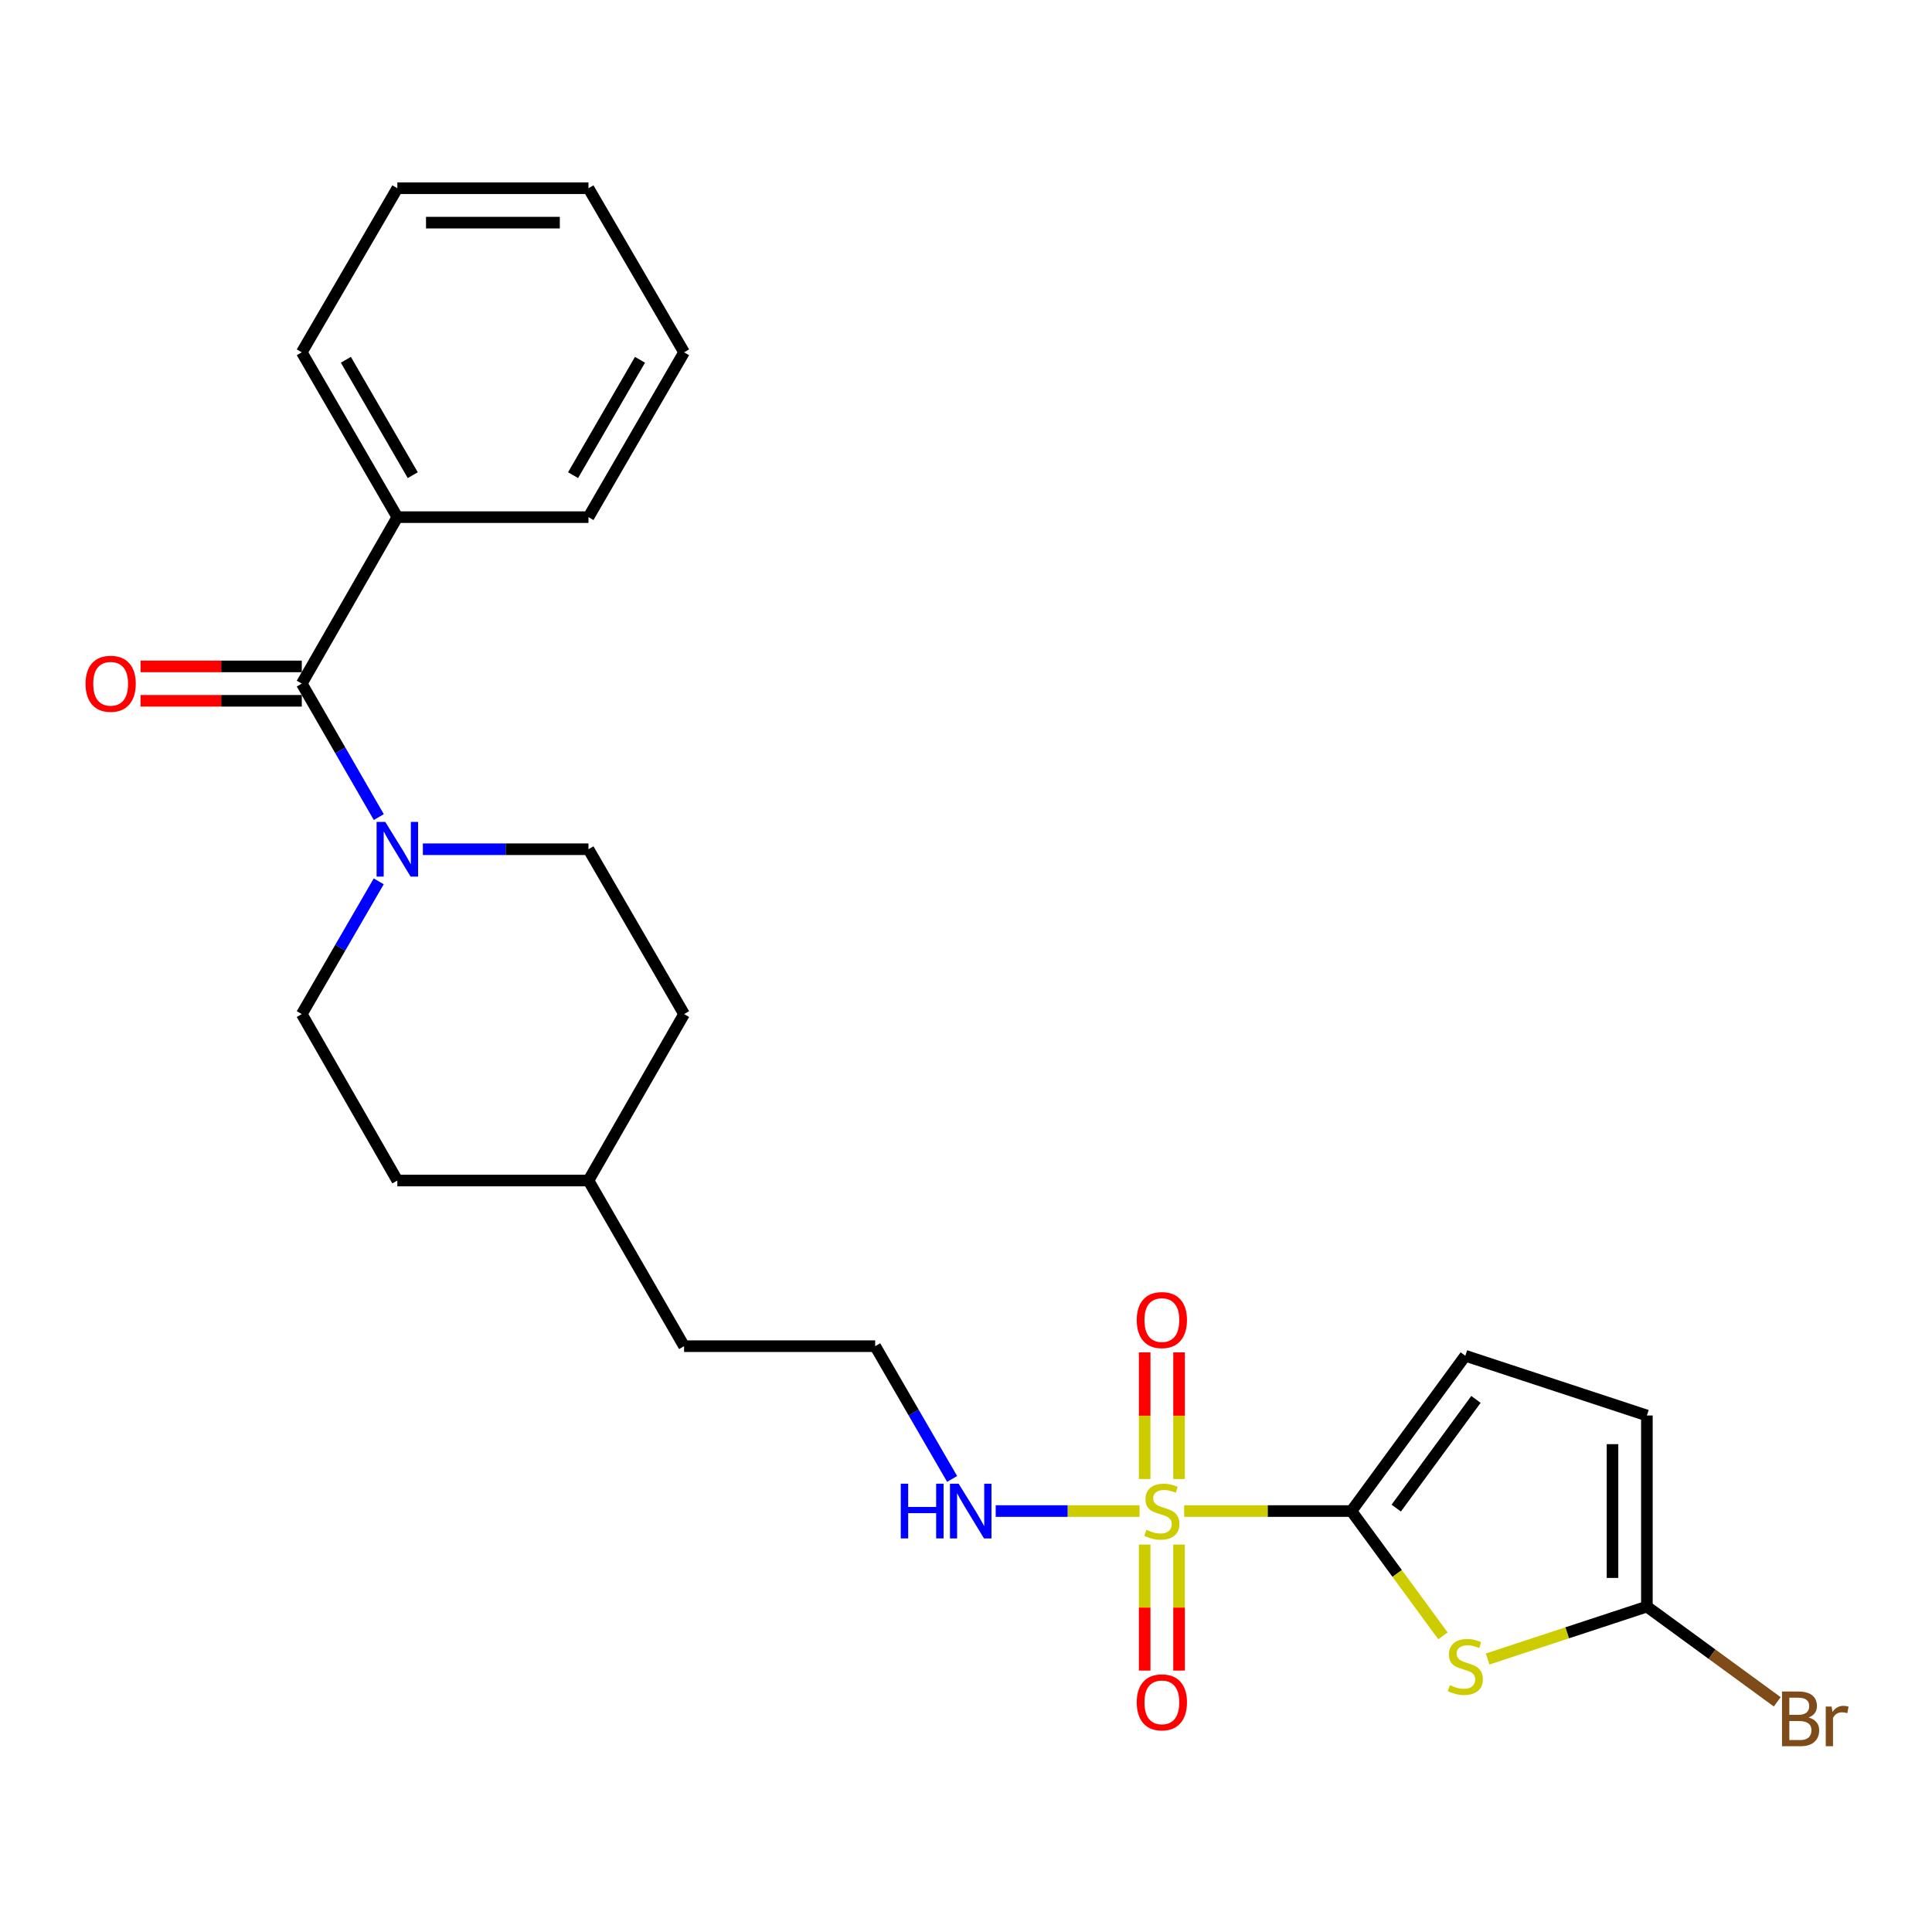 <?xml version='1.0' encoding='iso-8859-1'?>
<svg version='1.1' baseProfile='full'
              xmlns='http://www.w3.org/2000/svg'
                      xmlns:rdkit='http://www.rdkit.org/xml'
                      xmlns:xlink='http://www.w3.org/1999/xlink'
                  xml:space='preserve'
width='1000px' height='1000px' viewBox='0 0 1000 1000'>
<!-- END OF HEADER -->
<rect style='opacity:1.0;fill:#FFFFFF;stroke:none' width='1000' height='1000' x='0' y='0'> </rect>
<path class='bond-0' d='M 612.911,782.121 L 656.203,782.121' style='fill:none;fill-rule:evenodd;stroke:#CCCC00;stroke-width:6px;stroke-linecap:butt;stroke-linejoin:miter;stroke-opacity:1' />
<path class='bond-0' d='M 656.203,782.121 L 699.495,782.121' style='fill:none;fill-rule:evenodd;stroke:#000000;stroke-width:6px;stroke-linecap:butt;stroke-linejoin:miter;stroke-opacity:1' />
<path class='bond-7' d='M 610.278,765.528 L 610.278,732.765' style='fill:none;fill-rule:evenodd;stroke:#CCCC00;stroke-width:6px;stroke-linecap:butt;stroke-linejoin:miter;stroke-opacity:1' />
<path class='bond-7' d='M 610.278,732.765 L 610.278,700.002' style='fill:none;fill-rule:evenodd;stroke:#FF0000;stroke-width:6px;stroke-linecap:butt;stroke-linejoin:miter;stroke-opacity:1' />
<path class='bond-7' d='M 592.478,765.528 L 592.478,732.765' style='fill:none;fill-rule:evenodd;stroke:#CCCC00;stroke-width:6px;stroke-linecap:butt;stroke-linejoin:miter;stroke-opacity:1' />
<path class='bond-7' d='M 592.478,732.765 L 592.478,700.002' style='fill:none;fill-rule:evenodd;stroke:#FF0000;stroke-width:6px;stroke-linecap:butt;stroke-linejoin:miter;stroke-opacity:1' />
<path class='bond-8' d='M 592.478,799.475 L 592.478,832.083' style='fill:none;fill-rule:evenodd;stroke:#CCCC00;stroke-width:6px;stroke-linecap:butt;stroke-linejoin:miter;stroke-opacity:1' />
<path class='bond-8' d='M 592.478,832.083 L 592.478,864.69' style='fill:none;fill-rule:evenodd;stroke:#FF0000;stroke-width:6px;stroke-linecap:butt;stroke-linejoin:miter;stroke-opacity:1' />
<path class='bond-8' d='M 610.278,799.475 L 610.278,832.083' style='fill:none;fill-rule:evenodd;stroke:#CCCC00;stroke-width:6px;stroke-linecap:butt;stroke-linejoin:miter;stroke-opacity:1' />
<path class='bond-8' d='M 610.278,832.083 L 610.278,864.69' style='fill:none;fill-rule:evenodd;stroke:#FF0000;stroke-width:6px;stroke-linecap:butt;stroke-linejoin:miter;stroke-opacity:1' />
<path class='bond-9' d='M 589.825,782.121 L 552.599,782.121' style='fill:none;fill-rule:evenodd;stroke:#CCCC00;stroke-width:6px;stroke-linecap:butt;stroke-linejoin:miter;stroke-opacity:1' />
<path class='bond-9' d='M 552.599,782.121 L 515.374,782.121' style='fill:none;fill-rule:evenodd;stroke:#0000FF;stroke-width:6px;stroke-linecap:butt;stroke-linejoin:miter;stroke-opacity:1' />
<path class='bond-1' d='M 699.495,782.121 L 723.183,814.421' style='fill:none;fill-rule:evenodd;stroke:#000000;stroke-width:6px;stroke-linecap:butt;stroke-linejoin:miter;stroke-opacity:1' />
<path class='bond-1' d='M 723.183,814.421 L 746.871,846.72' style='fill:none;fill-rule:evenodd;stroke:#CCCC00;stroke-width:6px;stroke-linecap:butt;stroke-linejoin:miter;stroke-opacity:1' />
<path class='bond-5' d='M 699.495,782.121 L 758.443,701.735' style='fill:none;fill-rule:evenodd;stroke:#000000;stroke-width:6px;stroke-linecap:butt;stroke-linejoin:miter;stroke-opacity:1' />
<path class='bond-5' d='M 722.692,780.589 L 763.955,724.319' style='fill:none;fill-rule:evenodd;stroke:#000000;stroke-width:6px;stroke-linecap:butt;stroke-linejoin:miter;stroke-opacity:1' />
<path class='bond-4' d='M 769.997,858.696 L 811.212,845.131' style='fill:none;fill-rule:evenodd;stroke:#CCCC00;stroke-width:6px;stroke-linecap:butt;stroke-linejoin:miter;stroke-opacity:1' />
<path class='bond-4' d='M 811.212,845.131 L 852.427,831.566' style='fill:none;fill-rule:evenodd;stroke:#000000;stroke-width:6px;stroke-linecap:butt;stroke-linejoin:miter;stroke-opacity:1' />
<path class='bond-2' d='M 156.2,353.834 L 176.134,388.38' style='fill:none;fill-rule:evenodd;stroke:#000000;stroke-width:6px;stroke-linecap:butt;stroke-linejoin:miter;stroke-opacity:1' />
<path class='bond-2' d='M 176.134,388.38 L 196.067,422.926' style='fill:none;fill-rule:evenodd;stroke:#0000FF;stroke-width:6px;stroke-linecap:butt;stroke-linejoin:miter;stroke-opacity:1' />
<path class='bond-10' d='M 156.2,344.934 L 114.473,344.934' style='fill:none;fill-rule:evenodd;stroke:#000000;stroke-width:6px;stroke-linecap:butt;stroke-linejoin:miter;stroke-opacity:1' />
<path class='bond-10' d='M 114.473,344.934 L 72.745,344.934' style='fill:none;fill-rule:evenodd;stroke:#FF0000;stroke-width:6px;stroke-linecap:butt;stroke-linejoin:miter;stroke-opacity:1' />
<path class='bond-10' d='M 156.2,362.734 L 114.473,362.734' style='fill:none;fill-rule:evenodd;stroke:#000000;stroke-width:6px;stroke-linecap:butt;stroke-linejoin:miter;stroke-opacity:1' />
<path class='bond-10' d='M 114.473,362.734 L 72.745,362.734' style='fill:none;fill-rule:evenodd;stroke:#FF0000;stroke-width:6px;stroke-linecap:butt;stroke-linejoin:miter;stroke-opacity:1' />
<path class='bond-11' d='M 156.2,353.834 L 205.665,267.672' style='fill:none;fill-rule:evenodd;stroke:#000000;stroke-width:6px;stroke-linecap:butt;stroke-linejoin:miter;stroke-opacity:1' />
<path class='bond-3' d='M 218.878,439.561 L 261.735,439.561' style='fill:none;fill-rule:evenodd;stroke:#0000FF;stroke-width:6px;stroke-linecap:butt;stroke-linejoin:miter;stroke-opacity:1' />
<path class='bond-3' d='M 261.735,439.561 L 304.593,439.561' style='fill:none;fill-rule:evenodd;stroke:#000000;stroke-width:6px;stroke-linecap:butt;stroke-linejoin:miter;stroke-opacity:1' />
<path class='bond-26' d='M 196.027,456.187 L 176.114,490.539' style='fill:none;fill-rule:evenodd;stroke:#0000FF;stroke-width:6px;stroke-linecap:butt;stroke-linejoin:miter;stroke-opacity:1' />
<path class='bond-26' d='M 176.114,490.539 L 156.2,524.892' style='fill:none;fill-rule:evenodd;stroke:#000000;stroke-width:6px;stroke-linecap:butt;stroke-linejoin:miter;stroke-opacity:1' />
<path class='bond-14' d='M 852.427,831.566 L 886.163,856.215' style='fill:none;fill-rule:evenodd;stroke:#000000;stroke-width:6px;stroke-linecap:butt;stroke-linejoin:miter;stroke-opacity:1' />
<path class='bond-14' d='M 886.163,856.215 L 919.9,880.864' style='fill:none;fill-rule:evenodd;stroke:#7F4C19;stroke-width:6px;stroke-linecap:butt;stroke-linejoin:miter;stroke-opacity:1' />
<path class='bond-25' d='M 852.427,831.566 L 852.427,732.657' style='fill:none;fill-rule:evenodd;stroke:#000000;stroke-width:6px;stroke-linecap:butt;stroke-linejoin:miter;stroke-opacity:1' />
<path class='bond-25' d='M 834.627,816.73 L 834.627,747.494' style='fill:none;fill-rule:evenodd;stroke:#000000;stroke-width:6px;stroke-linecap:butt;stroke-linejoin:miter;stroke-opacity:1' />
<path class='bond-6' d='M 758.443,701.735 L 852.427,732.657' style='fill:none;fill-rule:evenodd;stroke:#000000;stroke-width:6px;stroke-linecap:butt;stroke-linejoin:miter;stroke-opacity:1' />
<path class='bond-17' d='M 492.815,765.496 L 472.905,731.138' style='fill:none;fill-rule:evenodd;stroke:#0000FF;stroke-width:6px;stroke-linecap:butt;stroke-linejoin:miter;stroke-opacity:1' />
<path class='bond-17' d='M 472.905,731.138 L 452.995,696.78' style='fill:none;fill-rule:evenodd;stroke:#000000;stroke-width:6px;stroke-linecap:butt;stroke-linejoin:miter;stroke-opacity:1' />
<path class='bond-19' d='M 205.665,267.672 L 156.2,182.351' style='fill:none;fill-rule:evenodd;stroke:#000000;stroke-width:6px;stroke-linecap:butt;stroke-linejoin:miter;stroke-opacity:1' />
<path class='bond-19' d='M 213.644,245.947 L 179.019,186.222' style='fill:none;fill-rule:evenodd;stroke:#000000;stroke-width:6px;stroke-linecap:butt;stroke-linejoin:miter;stroke-opacity:1' />
<path class='bond-20' d='M 205.665,267.672 L 304.593,267.672' style='fill:none;fill-rule:evenodd;stroke:#000000;stroke-width:6px;stroke-linecap:butt;stroke-linejoin:miter;stroke-opacity:1' />
<path class='bond-12' d='M 304.593,439.561 L 354.077,524.892' style='fill:none;fill-rule:evenodd;stroke:#000000;stroke-width:6px;stroke-linecap:butt;stroke-linejoin:miter;stroke-opacity:1' />
<path class='bond-13' d='M 156.2,524.892 L 205.665,611.044' style='fill:none;fill-rule:evenodd;stroke:#000000;stroke-width:6px;stroke-linecap:butt;stroke-linejoin:miter;stroke-opacity:1' />
<path class='bond-15' d='M 205.665,611.044 L 304.593,611.044' style='fill:none;fill-rule:evenodd;stroke:#000000;stroke-width:6px;stroke-linecap:butt;stroke-linejoin:miter;stroke-opacity:1' />
<path class='bond-16' d='M 354.077,524.892 L 304.593,611.044' style='fill:none;fill-rule:evenodd;stroke:#000000;stroke-width:6px;stroke-linecap:butt;stroke-linejoin:miter;stroke-opacity:1' />
<path class='bond-21' d='M 452.995,696.78 L 354.077,696.78' style='fill:none;fill-rule:evenodd;stroke:#000000;stroke-width:6px;stroke-linecap:butt;stroke-linejoin:miter;stroke-opacity:1' />
<path class='bond-18' d='M 304.593,611.044 L 354.077,696.78' style='fill:none;fill-rule:evenodd;stroke:#000000;stroke-width:6px;stroke-linecap:butt;stroke-linejoin:miter;stroke-opacity:1' />
<path class='bond-23' d='M 156.2,182.351 L 205.665,97.435' style='fill:none;fill-rule:evenodd;stroke:#000000;stroke-width:6px;stroke-linecap:butt;stroke-linejoin:miter;stroke-opacity:1' />
<path class='bond-22' d='M 304.593,267.672 L 354.077,182.351' style='fill:none;fill-rule:evenodd;stroke:#000000;stroke-width:6px;stroke-linecap:butt;stroke-linejoin:miter;stroke-opacity:1' />
<path class='bond-22' d='M 296.618,245.944 L 331.257,186.219' style='fill:none;fill-rule:evenodd;stroke:#000000;stroke-width:6px;stroke-linecap:butt;stroke-linejoin:miter;stroke-opacity:1' />
<path class='bond-24' d='M 354.077,182.351 L 304.593,97.435' style='fill:none;fill-rule:evenodd;stroke:#000000;stroke-width:6px;stroke-linecap:butt;stroke-linejoin:miter;stroke-opacity:1' />
<path class='bond-27' d='M 205.665,97.435 L 304.593,97.435' style='fill:none;fill-rule:evenodd;stroke:#000000;stroke-width:6px;stroke-linecap:butt;stroke-linejoin:miter;stroke-opacity:1' />
<path class='bond-27' d='M 220.504,115.235 L 289.754,115.235' style='fill:none;fill-rule:evenodd;stroke:#000000;stroke-width:6px;stroke-linecap:butt;stroke-linejoin:miter;stroke-opacity:1' />
<path  class='atom-0' d='M 593.378 791.841
Q 593.698 791.961, 595.018 792.521
Q 596.338 793.081, 597.778 793.441
Q 599.258 793.761, 600.698 793.761
Q 603.378 793.761, 604.938 792.481
Q 606.498 791.161, 606.498 788.881
Q 606.498 787.321, 605.698 786.361
Q 604.938 785.401, 603.738 784.881
Q 602.538 784.361, 600.538 783.761
Q 598.018 783.001, 596.498 782.281
Q 595.018 781.561, 593.938 780.041
Q 592.898 778.521, 592.898 775.961
Q 592.898 772.401, 595.298 770.201
Q 597.738 768.001, 602.538 768.001
Q 605.818 768.001, 609.538 769.561
L 608.618 772.641
Q 605.218 771.241, 602.658 771.241
Q 599.898 771.241, 598.378 772.401
Q 596.858 773.521, 596.898 775.481
Q 596.898 777.001, 597.658 777.921
Q 598.458 778.841, 599.578 779.361
Q 600.738 779.881, 602.658 780.481
Q 605.218 781.281, 606.738 782.081
Q 608.258 782.881, 609.338 784.521
Q 610.458 786.121, 610.458 788.881
Q 610.458 792.801, 607.818 794.921
Q 605.218 797.001, 600.858 797.001
Q 598.338 797.001, 596.418 796.441
Q 594.538 795.921, 592.298 795.001
L 593.378 791.841
' fill='#CCCC00'/>
<path  class='atom-2' d='M 750.443 872.218
Q 750.763 872.338, 752.083 872.898
Q 753.403 873.458, 754.843 873.818
Q 756.323 874.138, 757.763 874.138
Q 760.443 874.138, 762.003 872.858
Q 763.563 871.538, 763.563 869.258
Q 763.563 867.698, 762.763 866.738
Q 762.003 865.778, 760.803 865.258
Q 759.603 864.738, 757.603 864.138
Q 755.083 863.378, 753.563 862.658
Q 752.083 861.938, 751.003 860.418
Q 749.963 858.898, 749.963 856.338
Q 749.963 852.778, 752.363 850.578
Q 754.803 848.378, 759.603 848.378
Q 762.883 848.378, 766.603 849.938
L 765.683 853.018
Q 762.283 851.618, 759.723 851.618
Q 756.963 851.618, 755.443 852.778
Q 753.923 853.898, 753.963 855.858
Q 753.963 857.378, 754.723 858.298
Q 755.523 859.218, 756.643 859.738
Q 757.803 860.258, 759.723 860.858
Q 762.283 861.658, 763.803 862.458
Q 765.323 863.258, 766.403 864.898
Q 767.523 866.498, 767.523 869.258
Q 767.523 873.178, 764.883 875.298
Q 762.283 877.378, 757.923 877.378
Q 755.403 877.378, 753.483 876.818
Q 751.603 876.298, 749.363 875.378
L 750.443 872.218
' fill='#CCCC00'/>
<path  class='atom-4' d='M 199.405 425.401
L 208.685 440.401
Q 209.605 441.881, 211.085 444.561
Q 212.565 447.241, 212.645 447.401
L 212.645 425.401
L 216.405 425.401
L 216.405 453.721
L 212.525 453.721
L 202.565 437.321
Q 201.405 435.401, 200.165 433.201
Q 198.965 431.001, 198.605 430.321
L 198.605 453.721
L 194.925 453.721
L 194.925 425.401
L 199.405 425.401
' fill='#0000FF'/>
<path  class='atom-8' d='M 588.378 683.263
Q 588.378 676.463, 591.738 672.663
Q 595.098 668.863, 601.378 668.863
Q 607.658 668.863, 611.018 672.663
Q 614.378 676.463, 614.378 683.263
Q 614.378 690.143, 610.978 694.063
Q 607.578 697.943, 601.378 697.943
Q 595.138 697.943, 591.738 694.063
Q 588.378 690.183, 588.378 683.263
M 601.378 694.743
Q 605.698 694.743, 608.018 691.863
Q 610.378 688.943, 610.378 683.263
Q 610.378 677.703, 608.018 674.903
Q 605.698 672.063, 601.378 672.063
Q 597.058 672.063, 594.698 674.863
Q 592.378 677.663, 592.378 683.263
Q 592.378 688.983, 594.698 691.863
Q 597.058 694.743, 601.378 694.743
' fill='#FF0000'/>
<path  class='atom-9' d='M 588.378 881.13
Q 588.378 874.33, 591.738 870.53
Q 595.098 866.73, 601.378 866.73
Q 607.658 866.73, 611.018 870.53
Q 614.378 874.33, 614.378 881.13
Q 614.378 888.01, 610.978 891.93
Q 607.578 895.81, 601.378 895.81
Q 595.138 895.81, 591.738 891.93
Q 588.378 888.05, 588.378 881.13
M 601.378 892.61
Q 605.698 892.61, 608.018 889.73
Q 610.378 886.81, 610.378 881.13
Q 610.378 875.57, 608.018 872.77
Q 605.698 869.93, 601.378 869.93
Q 597.058 869.93, 594.698 872.73
Q 592.378 875.53, 592.378 881.13
Q 592.378 886.85, 594.698 889.73
Q 597.058 892.61, 601.378 892.61
' fill='#FF0000'/>
<path  class='atom-10' d='M 466.23 767.961
L 470.07 767.961
L 470.07 780.001
L 484.55 780.001
L 484.55 767.961
L 488.39 767.961
L 488.39 796.281
L 484.55 796.281
L 484.55 783.201
L 470.07 783.201
L 470.07 796.281
L 466.23 796.281
L 466.23 767.961
' fill='#0000FF'/>
<path  class='atom-10' d='M 496.19 767.961
L 505.47 782.961
Q 506.39 784.441, 507.87 787.121
Q 509.35 789.801, 509.43 789.961
L 509.43 767.961
L 513.19 767.961
L 513.19 796.281
L 509.31 796.281
L 499.35 779.881
Q 498.19 777.961, 496.95 775.761
Q 495.75 773.561, 495.39 772.881
L 495.39 796.281
L 491.71 796.281
L 491.71 767.961
L 496.19 767.961
' fill='#0000FF'/>
<path  class='atom-11' d='M 44.272 353.914
Q 44.272 347.114, 47.632 343.314
Q 50.992 339.514, 57.272 339.514
Q 63.552 339.514, 66.912 343.314
Q 70.272 347.114, 70.272 353.914
Q 70.272 360.794, 66.872 364.714
Q 63.472 368.594, 57.272 368.594
Q 51.032 368.594, 47.632 364.714
Q 44.272 360.834, 44.272 353.914
M 57.272 365.394
Q 61.592 365.394, 63.912 362.514
Q 66.272 359.594, 66.272 353.914
Q 66.272 348.354, 63.912 345.554
Q 61.592 342.714, 57.272 342.714
Q 52.952 342.714, 50.592 345.514
Q 48.272 348.314, 48.272 353.914
Q 48.272 359.634, 50.592 362.514
Q 52.952 365.394, 57.272 365.394
' fill='#FF0000'/>
<path  class='atom-15' d='M 936.123 888.973
Q 938.843 889.733, 940.203 891.413
Q 941.603 893.053, 941.603 895.493
Q 941.603 899.413, 939.083 901.653
Q 936.603 903.853, 931.883 903.853
L 922.363 903.853
L 922.363 875.533
L 930.723 875.533
Q 935.563 875.533, 938.003 877.493
Q 940.443 879.453, 940.443 883.053
Q 940.443 887.333, 936.123 888.973
M 926.163 878.733
L 926.163 887.613
L 930.723 887.613
Q 933.523 887.613, 934.963 886.493
Q 936.443 885.333, 936.443 883.053
Q 936.443 878.733, 930.723 878.733
L 926.163 878.733
M 931.883 900.653
Q 934.643 900.653, 936.123 899.333
Q 937.603 898.013, 937.603 895.493
Q 937.603 893.173, 935.963 892.013
Q 934.363 890.813, 931.283 890.813
L 926.163 890.813
L 926.163 900.653
L 931.883 900.653
' fill='#7F4C19'/>
<path  class='atom-15' d='M 948.043 883.293
L 948.483 886.133
Q 950.643 882.933, 954.163 882.933
Q 955.283 882.933, 956.803 883.333
L 956.203 886.693
Q 954.483 886.293, 953.523 886.293
Q 951.843 886.293, 950.723 886.973
Q 949.643 887.613, 948.763 889.173
L 948.763 903.853
L 945.003 903.853
L 945.003 883.293
L 948.043 883.293
' fill='#7F4C19'/>
</svg>
